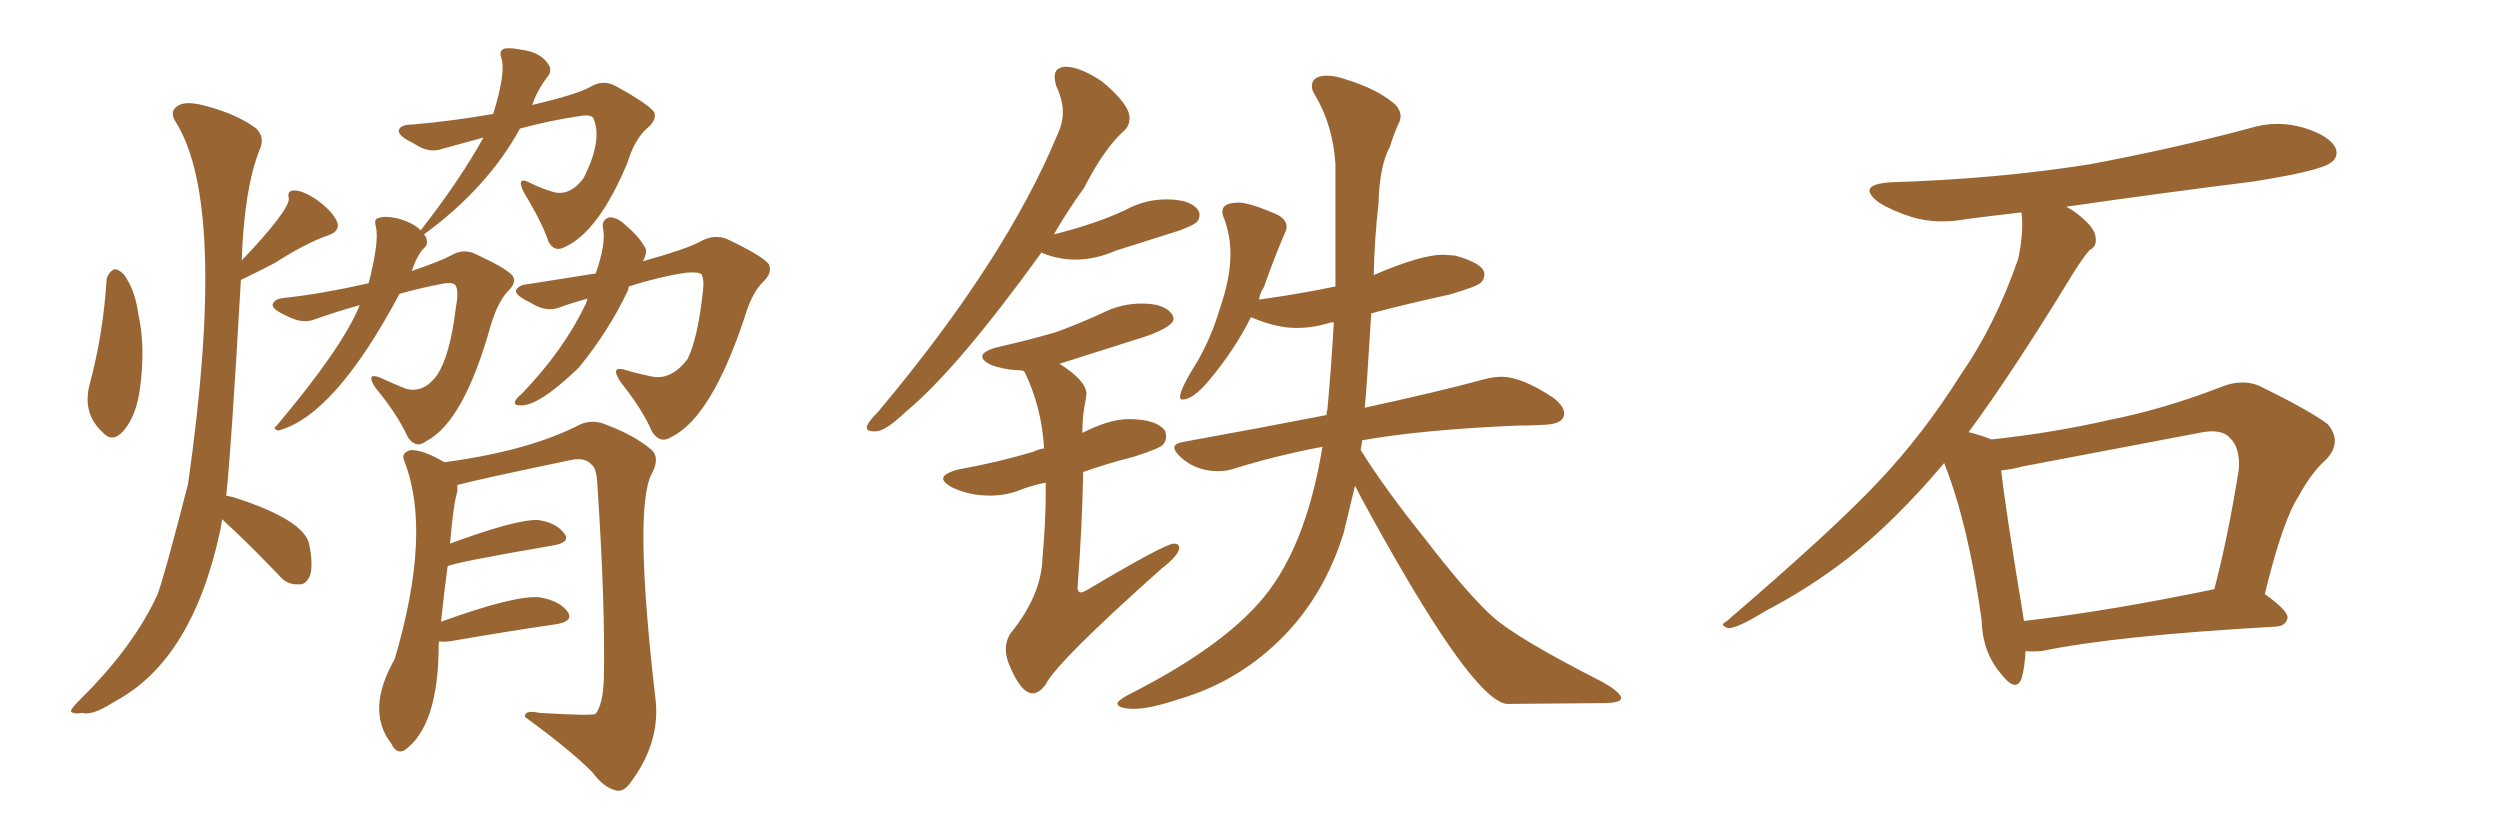 <svg xmlns="http://www.w3.org/2000/svg" xmlns:xlink="http://www.w3.org/1999/xlink" width="450" height="150"><path fill="#996633" padding="10" d="M19.19 50.24L19.19 50.24Q19.48 49.07 20.51 48.49L20.51 48.49Q21.24 48.34 22.27 49.37L22.27 49.37Q24.32 52.15 24.90 56.54L24.90 56.54Q26.22 62.40 25.20 69.87L25.20 69.87Q24.61 74.56 22.41 77.34L22.41 77.34Q20.36 79.83 18.60 77.93L18.60 77.93Q14.79 74.56 16.11 69.29L16.11 69.29Q18.60 60.06 19.19 50.24ZM39.99 93.46L39.99 93.46Q39.84 94.34 39.70 95.21L39.70 95.21Q34.72 118.80 20.65 126.27L20.65 126.27Q16.55 128.91 14.79 128.32L14.79 128.32Q13.18 128.61 12.74 128.03L12.74 128.03Q12.89 127.44 14.36 125.98L14.36 125.98Q23.44 117.04 27.83 108.11L27.83 108.11Q28.13 107.37 28.27 107.23L28.27 107.23Q29.44 104.30 33.84 87.16L33.84 87.16Q41.02 36.91 31.64 21.97L31.64 21.97Q30.47 20.21 31.79 19.19L31.79 19.19Q33.25 18.02 36.91 19.04L36.91 19.04Q42.63 20.51 46.14 23.14L46.14 23.14Q47.75 24.76 46.73 26.95L46.73 26.95Q43.95 33.98 43.51 46.88L43.51 46.88Q52.00 37.94 52.00 35.74L52.00 35.74Q51.56 34.28 53.03 34.28L53.03 34.28Q54.35 34.28 56.69 35.74L56.69 35.74Q59.47 37.65 60.50 39.55L60.50 39.55Q61.52 41.46 59.18 42.33L59.18 42.33Q55.22 43.65 49.51 47.31L49.51 47.31Q47.02 48.63 43.36 50.39L43.36 50.39Q41.60 81.30 40.72 89.21L40.72 89.21Q41.46 89.36 42.04 89.50L42.04 89.50Q54.79 93.60 55.66 98.00L55.66 98.00Q56.40 101.66 55.81 103.56L55.81 103.56Q55.08 105.32 53.76 105.18L53.76 105.18Q51.56 105.32 50.10 103.42L50.10 103.42Q46.00 99.17 42.33 95.65L42.33 95.65Q40.87 94.34 39.99 93.46ZM64.75 54.93L64.75 54.93Q60.50 56.10 56.40 57.57L56.40 57.57Q54.35 58.30 51.56 56.84L51.56 56.84Q48.93 55.66 49.07 54.79L49.07 54.79Q49.37 53.76 51.27 53.61L51.27 53.61Q58.01 52.88 66.36 50.98L66.36 50.98Q68.26 43.51 67.68 40.87L67.68 40.87Q67.24 39.40 68.12 39.26L68.12 39.26Q69.14 38.82 71.34 39.26L71.34 39.26Q74.27 39.99 75.73 41.46L75.73 41.46Q82.91 32.23 87.01 24.76L87.01 24.76Q83.20 25.78 79.54 26.81L79.54 26.81Q77.20 27.69 74.41 25.78L74.41 25.78Q71.63 24.46 71.78 23.44L71.78 23.44Q72.07 22.41 74.27 22.41L74.27 22.41Q81.15 21.83 88.77 20.51L88.77 20.51Q91.11 13.04 90.23 10.40L90.23 10.40Q89.79 9.23 90.67 8.79L90.67 8.79Q91.55 8.50 93.75 8.94L93.75 8.94Q97.71 9.38 99.02 12.16L99.02 12.16Q99.17 13.18 98.58 13.77L98.58 13.77Q96.68 16.26 95.80 18.90L95.80 18.90Q103.86 16.99 106.20 15.67L106.20 15.67Q108.54 14.21 110.89 15.53L110.89 15.53Q116.75 18.75 117.77 20.21L117.77 20.21Q118.21 21.53 116.75 22.85L116.75 22.85Q114.26 24.90 112.94 29.30L112.94 29.30Q107.67 41.89 101.51 44.53L101.51 44.53Q99.76 45.41 98.73 43.51L98.73 43.51Q97.56 39.99 94.34 34.72L94.34 34.72Q92.72 31.49 95.51 32.96L95.51 32.96Q97.27 33.84 99.17 34.42L99.17 34.42Q102.39 35.60 105.03 32.08L105.03 32.08Q108.54 25.20 106.79 21.24L106.79 21.24Q106.35 20.51 104.00 20.95L104.00 20.95Q99.02 21.68 93.60 23.14L93.60 23.14Q87.74 33.84 76.32 42.19L76.32 42.19Q76.61 42.48 76.76 42.92L76.76 42.92Q77.05 43.95 76.46 44.53L76.46 44.53Q75.15 45.70 74.12 48.78L74.12 48.78Q79.25 47.02 81.15 46.00L81.15 46.00Q83.35 44.68 85.55 45.70L85.55 45.70Q91.26 48.34 92.29 49.66L92.29 49.66Q93.02 50.83 91.55 52.29L91.55 52.29Q89.65 54.20 88.33 58.59L88.33 58.59Q83.50 75.88 76.76 79.39L76.76 79.39Q74.85 80.86 73.39 78.66L73.39 78.66Q71.63 74.71 67.53 69.73L67.53 69.73Q65.77 66.94 68.41 67.97L68.41 67.97Q70.90 69.14 73.24 70.02L73.24 70.02Q76.32 70.75 78.66 67.53L78.66 67.53Q81.01 64.01 82.03 55.52L82.03 55.52Q82.62 52.44 82.03 51.42L82.03 51.42Q81.59 50.68 79.39 51.12L79.39 51.12Q75.59 51.86 71.92 52.88L71.92 52.88Q60.21 74.85 50.10 77.49L50.10 77.49Q48.93 77.20 49.80 76.61L49.80 76.61Q61.67 62.55 64.75 54.93ZM105.76 53.76L105.76 53.76Q102.98 54.49 100.63 55.37L100.63 55.37Q98.29 56.25 95.51 54.49L95.51 54.49Q92.72 53.17 92.87 52.29L92.87 52.29Q93.31 51.27 95.21 51.12L95.21 51.12Q100.63 50.24 107.23 49.22L107.23 49.22Q109.13 43.80 108.54 41.02L108.54 41.02Q108.25 39.55 109.72 39.11L109.72 39.11Q111.18 39.11 112.65 40.58L112.65 40.58Q115.28 42.77 116.31 44.97L116.31 44.97Q116.31 46.00 115.72 47.02L115.72 47.02Q123.63 44.82 125.98 43.51L125.98 43.51Q128.61 42.04 130.96 43.07L130.96 43.07Q137.40 46.14 138.43 47.61L138.43 47.61Q139.01 49.07 137.55 50.54L137.55 50.54Q135.35 52.59 134.03 57.13L134.03 57.13Q128.03 75.15 120.85 78.66L120.85 78.66Q118.80 79.98 117.33 77.64L117.33 77.64Q115.72 73.83 111.77 68.85L111.77 68.85Q109.57 65.63 112.79 66.65L112.79 66.65Q114.70 67.24 116.89 67.68L116.89 67.68Q120.70 68.70 123.78 64.60L123.78 64.60Q125.54 60.94 126.42 53.32L126.42 53.32Q126.86 50.39 126.27 49.37L126.27 49.37Q125.83 48.93 123.63 49.07L123.63 49.07Q118.65 49.80 113.23 51.56L113.23 51.56Q113.09 51.71 113.09 52.15L113.09 52.15Q109.57 59.62 104.15 66.21L104.15 66.21Q96.68 73.39 93.46 72.95L93.46 72.95Q92.29 72.95 92.87 71.92L92.87 71.92Q93.31 71.34 93.90 70.90L93.90 70.90Q101.51 62.99 105.47 54.64L105.47 54.64Q105.62 54.20 105.76 53.76ZM79.10 115.43L79.10 115.43L79.10 115.43Q78.96 115.58 78.96 116.02L78.96 116.02Q78.96 130.66 72.80 135.06L72.80 135.06Q71.34 135.79 70.46 133.89L70.46 133.89Q65.77 127.88 71.04 118.65L71.04 118.65Q77.78 95.80 72.80 83.06L72.80 83.06Q72.07 81.45 73.97 81.01L73.97 81.01Q76.32 81.01 79.98 83.20L79.98 83.20Q95.36 81.15 104.59 76.32L104.59 76.32Q106.79 75.44 109.13 76.46L109.13 76.46Q114.26 78.37 117.33 81.01L117.33 81.01Q118.80 82.47 117.33 85.25L117.33 85.25Q113.96 91.41 118.07 126.56L118.07 126.56Q118.65 134.18 113.23 141.21L113.23 141.21Q112.06 142.68 110.74 142.24L110.74 142.24Q108.54 141.65 106.64 139.01L106.64 139.01Q102.39 134.77 94.48 129.05L94.48 129.05Q94.34 127.73 97.12 128.32L97.12 128.32Q106.79 128.91 107.23 128.47L107.23 128.47Q108.54 126.71 108.69 122.31L108.69 122.31Q108.98 109.13 107.52 87.16L107.52 87.16Q107.37 84.23 106.49 83.64L106.49 83.64Q105.32 82.32 102.98 82.76L102.98 82.76Q85.40 86.43 82.32 87.30L82.32 87.30Q82.32 87.89 82.32 88.48L82.32 88.48Q81.59 90.82 81.01 97.85L81.01 97.85Q92.87 93.46 96.83 93.60L96.83 93.60Q100.05 94.04 101.51 95.95L101.51 95.95Q102.83 97.56 99.76 98.14L99.76 98.14Q81.01 101.37 80.57 101.95L80.57 101.95Q79.98 106.20 79.39 111.91L79.39 111.91Q92.72 107.08 97.12 107.52L97.12 107.52Q100.63 108.11 102.10 110.01L102.10 110.01Q103.42 111.77 100.20 112.35L100.20 112.35Q91.99 113.53 81.01 115.43L81.01 115.43Q79.69 115.58 79.10 115.43ZM157.18 77.64L157.76 77.64Q159.52 77.49 163.04 74.12L163.04 74.12Q172.27 66.50 187.50 45.41L187.50 45.41L187.65 45.56Q190.58 46.73 193.51 46.73L193.51 46.73Q197.17 46.73 200.83 45.12L200.83 45.12L212.40 41.46Q215.04 40.43 215.48 39.92Q215.92 39.40 215.92 38.67L215.92 38.67Q215.92 38.23 215.63 37.79L215.63 37.79Q214.31 35.89 209.91 35.89L209.91 35.89Q206.10 35.89 202.59 37.79L202.59 37.79Q197.31 40.28 189.70 42.19L189.70 42.19Q192.04 38.09 195.12 33.84L195.12 33.84Q198.78 26.66 202.44 23.44L202.44 23.44Q203.32 22.56 203.32 21.24L203.32 21.24Q203.32 18.75 198.34 14.65L198.34 14.65Q194.38 12.01 191.75 12.01L191.75 12.01Q189.84 12.16 189.84 13.77L189.84 13.77Q189.84 14.50 190.14 15.53L190.14 15.53Q191.31 18.02 191.31 20.21L191.31 20.21Q191.31 22.12 190.43 24.02L190.43 24.02Q181.05 46.73 158.06 74.12L158.06 74.12Q156.15 76.03 156.01 76.90L156.01 76.90Q156.01 77.64 157.18 77.64L157.18 77.64ZM185.89 124.80L185.89 124.80Q187.06 124.80 188.23 123.19L188.23 123.19Q190.14 119.24 209.03 102.39L209.03 102.39Q212.26 99.90 212.26 98.58L212.26 98.58Q212.26 97.85 211.23 97.85L211.23 97.85Q209.47 98.00 195.41 106.35L195.41 106.35Q194.82 106.64 194.53 106.64L194.53 106.64Q194.09 106.64 193.95 105.91L193.95 105.91Q194.82 94.34 194.97 84.96L194.97 84.96Q199.07 83.50 204.20 82.18L204.20 82.18Q208.74 80.71 209.33 80.05Q209.91 79.39 209.91 78.52L209.91 78.52L209.77 77.64Q208.30 75.44 203.17 75.44L203.17 75.44Q199.66 75.44 194.82 77.93L194.82 77.93Q194.82 74.71 195.41 72.07L195.41 72.07L195.56 70.90Q195.56 68.55 190.72 65.48L190.72 65.48L206.40 60.50Q211.23 58.74 211.23 57.42L211.23 57.42Q211.23 56.98 210.94 56.54L210.94 56.54Q209.62 54.64 205.52 54.64L205.52 54.64Q201.86 54.64 198.63 56.25L198.63 56.25Q194.53 58.15 190.14 59.77L190.14 59.77Q185.16 61.23 179.30 62.55L179.30 62.55Q176.81 63.28 176.81 64.16L176.81 64.16Q176.81 64.89 178.27 65.63L178.27 65.63Q180.47 66.50 183.25 66.65L183.25 66.65Q184.28 66.65 184.42 66.94L184.42 66.94Q187.50 73.24 187.94 80.71L187.94 80.71Q186.91 80.86 186.04 81.30L186.04 81.30Q179.74 83.20 172.41 84.52L172.41 84.52Q169.78 85.25 169.78 86.13L169.78 86.13Q169.78 86.87 171.39 87.74L171.39 87.74Q174.46 89.21 178.27 89.21L178.27 89.21Q181.35 89.21 184.42 87.89L184.42 87.89Q186.18 87.30 188.23 86.87L188.23 86.87L188.23 88.77Q188.23 93.90 187.65 100.34L187.65 100.34Q187.50 107.08 181.93 113.96L181.93 113.96Q181.05 115.28 181.05 116.89L181.05 116.89Q181.05 117.92 181.49 119.24L181.49 119.24Q183.69 124.80 185.89 124.80ZM204.20 127.59L204.20 127.59Q206.98 127.59 212.26 125.83L212.26 125.83Q223.24 122.61 231.30 114.26L231.30 114.26Q238.48 106.79 241.85 95.95L241.85 95.95L243.90 87.45Q246.24 91.99 250.93 100.20L250.93 100.20Q265.87 126.27 271.29 126.71L271.29 126.71L288.43 126.56Q291.80 126.56 291.80 125.68L291.80 125.68Q291.80 124.66 288.43 122.75L288.43 122.75Q273.19 114.99 268.80 111.11Q264.40 107.23 256.49 96.97L256.49 96.97Q249.32 88.04 244.92 81.01L244.92 81.01L245.21 79.25Q255.91 77.34 273.05 76.61L273.05 76.61Q275.68 76.61 278.03 76.46L278.03 76.46Q281.54 76.32 281.54 74.41L281.54 74.41Q281.54 73.10 279.64 71.63L279.64 71.63Q273.93 67.82 270.26 67.82L270.26 67.82Q268.80 67.82 267.19 68.26L267.19 68.26Q259.13 70.46 245.65 73.39L245.65 73.39Q245.95 70.75 246.83 56.40L246.83 56.40Q253.42 54.64 260.89 53.03L260.89 53.03Q265.87 51.56 266.53 50.90Q267.19 50.24 267.19 49.37L267.19 49.37Q267.19 47.46 261.91 46.00L261.91 46.00L259.72 45.85Q255.76 45.85 247.27 49.51L247.27 49.51Q247.41 42.77 248.14 36.62L248.14 36.62Q248.29 29.88 250.20 26.37L250.20 26.37Q250.78 24.46 251.66 22.41L251.66 22.41Q252.10 21.68 252.10 20.95L252.10 20.95Q252.10 19.78 251.07 18.75L251.07 18.75Q247.85 15.97 241.99 14.21L241.99 14.21Q240.23 13.62 238.92 13.62L238.92 13.62Q236.13 13.62 236.13 15.53L236.13 15.53Q236.13 16.26 236.72 17.14L236.72 17.14Q239.94 22.56 240.38 29.59L240.38 29.59L240.38 51.56Q234.08 52.88 226.76 53.91L226.76 53.91Q226.61 53.91 226.61 54.05L226.61 54.05Q226.76 52.73 227.49 51.71L227.49 51.71Q229.39 46.29 231.30 41.89L231.30 41.89Q231.59 41.31 231.59 40.87L231.59 40.87Q231.59 39.55 229.98 38.67L229.98 38.67Q225 36.47 222.95 36.47L222.95 36.47Q220.02 36.47 220.02 38.09L220.02 38.09Q220.02 38.67 220.31 39.26L220.31 39.26Q221.48 42.33 221.48 45.70L221.48 45.70Q221.48 50.10 219.58 55.52L219.58 55.52Q218.12 60.50 215.63 64.89L215.63 64.89Q212.40 70.02 212.40 71.48L212.40 71.48Q212.40 71.92 212.84 71.92L212.84 71.92Q214.75 71.92 217.68 68.41L217.68 68.41Q222.22 62.99 225.15 57.13L225.15 57.13L225.29 57.13Q229.69 59.03 233.35 59.03L233.35 59.03Q236.28 59.03 239.21 58.15L239.21 58.15Q239.36 58.01 240.09 58.01L240.09 58.01Q239.65 65.92 238.92 73.83L238.92 73.83Q238.77 73.97 238.77 74.71L238.77 74.71Q226.76 77.05 212.99 79.54L212.99 79.54Q211.38 79.83 211.38 80.57L211.38 80.57Q211.38 81.15 212.40 82.18L212.40 82.18Q215.19 84.81 219.29 84.81L219.29 84.81Q220.75 84.81 222.07 84.38L222.07 84.38Q229.54 82.03 238.04 80.42L238.04 80.42Q234.96 99.32 226.46 108.69L226.46 108.69Q218.99 117.04 203.03 125.10L203.03 125.10Q201.12 126.12 201.12 126.71L201.12 126.71Q201.42 127.59 204.20 127.59ZM364.60 117.19L364.60 117.19Q364.45 120.26 363.87 122.17L363.87 122.17Q362.84 124.80 360.06 121.14L360.06 121.14Q356.84 117.33 356.69 111.62L356.69 111.62Q354.35 94.48 349.95 83.35L349.95 83.35Q341.31 93.60 332.81 100.34L332.81 100.34Q325.63 105.91 317.72 110.01L317.72 110.01Q313.04 112.94 311.13 113.09L311.13 113.09Q309.38 112.50 310.69 111.91L310.69 111.91Q330.32 95.07 338.23 86.57L338.23 86.57Q346.14 78.22 352.88 67.53L352.88 67.53Q359.18 58.45 363.28 46.58L363.28 46.58Q364.31 41.75 363.87 38.23L363.87 38.23Q358.74 38.82 354.20 39.40L354.20 39.40Q348.78 40.43 344.24 39.11L344.24 39.11Q340.58 37.94 338.23 36.47L338.23 36.47Q333.98 33.25 340.28 32.81L340.28 32.81Q359.33 32.23 376.03 29.59L376.03 29.59Q390.97 26.81 404.74 23.14L404.74 23.14Q409.72 21.53 414.70 23.00L414.70 23.00Q419.38 24.46 420.41 26.66L420.41 26.66Q421.00 28.27 419.53 29.30L419.53 29.30Q417.63 30.76 405.62 32.67L405.62 32.67Q388.18 34.86 371.92 37.21L371.92 37.21Q373.39 37.94 374.85 39.26L374.85 39.26Q377.05 41.16 377.20 42.63L377.20 42.63Q377.49 44.38 376.17 44.97L376.17 44.97Q375 46.29 373.24 49.07L373.24 49.07Q362.26 67.09 354.35 77.78L354.35 77.78Q357.13 78.52 358.45 79.10L358.45 79.10Q369.43 77.93 379.69 75.59L379.69 75.59Q389.36 73.68 399.61 69.73L399.61 69.73Q403.42 68.12 406.64 69.43L406.64 69.43Q415.87 73.97 418.95 76.32L418.95 76.32Q421.73 79.54 418.65 82.76L418.65 82.76Q416.02 85.11 413.82 89.21L413.82 89.21Q410.89 93.60 407.67 106.93L407.67 106.93Q411.77 109.86 411.77 111.18L411.77 111.18Q411.47 112.65 409.72 112.79L409.72 112.79Q380.86 114.40 367.53 117.19L367.53 117.19Q365.63 117.33 364.60 117.19ZM364.31 111.77L364.31 111.77L364.31 111.77Q379.54 110.01 398.58 106.05L398.58 106.05Q401.07 96.53 402.98 84.52L402.98 84.52Q403.27 80.57 401.37 78.81L401.37 78.81Q399.76 77.05 395.80 77.93L395.80 77.93Q380.42 80.86 364.16 83.94L364.16 83.94Q361.96 84.52 360.21 84.67L360.21 84.67Q360.94 91.26 364.01 109.86L364.01 109.86Q364.16 110.74 364.31 111.77Z"/></svg>
